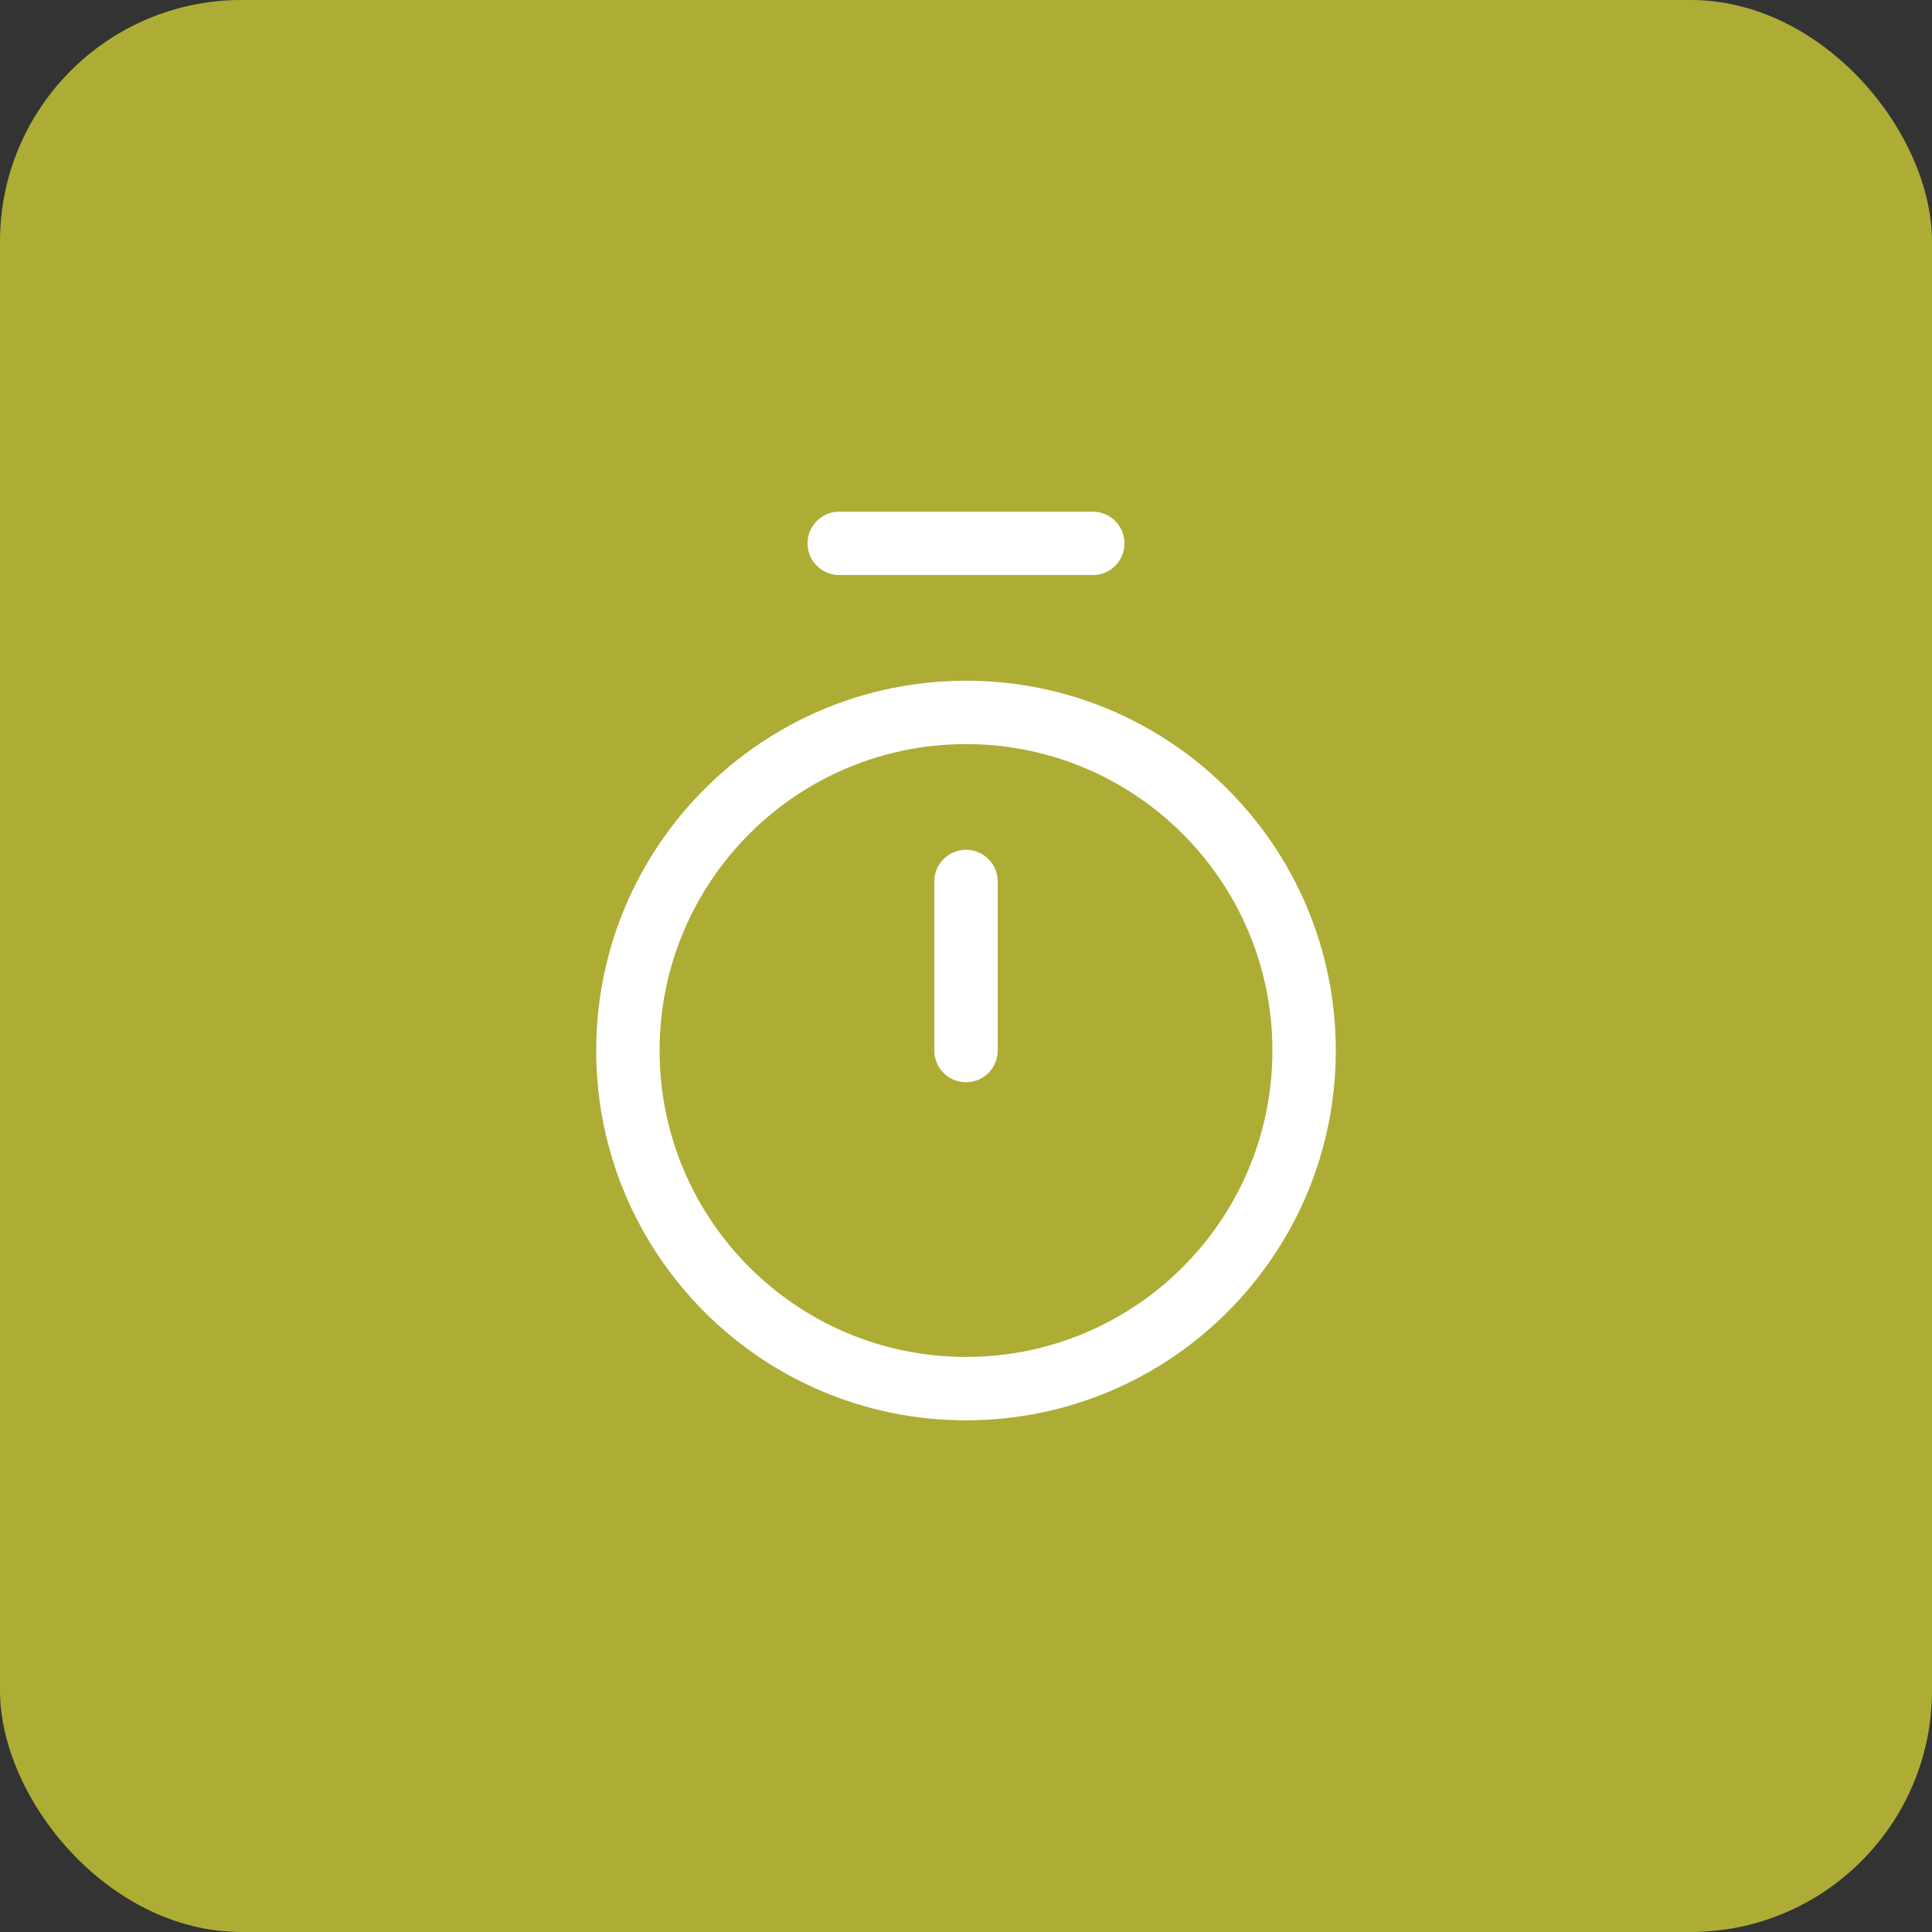 <?xml version="1.0" encoding="UTF-8"?> <svg xmlns="http://www.w3.org/2000/svg" width="80" height="80" viewBox="0 0 80 80" fill="none"><rect x="0" y="0" width="80" height="80" fill="#333333" stroke="none"/> <rect width="80" height="80" rx="10" fill="#ADAD36"></rect> <path d="M34.75 22.5H45.25" stroke="white" stroke-width="2.625" stroke-linecap="round" stroke-linejoin="round"></path> <path d="M40 36.5V43.5" stroke="white" stroke-width="2.625" stroke-linecap="round" stroke-linejoin="round"></path> <path d="M40 57.5C47.732 57.5 54 51.232 54 43.5C54 35.768 47.732 29.5 40 29.5C32.268 29.5 26 35.768 26 43.5C26 51.232 32.268 57.5 40 57.5Z" stroke="white" stroke-width="2.625" stroke-linecap="round" stroke-linejoin="round"></path> </svg> 
